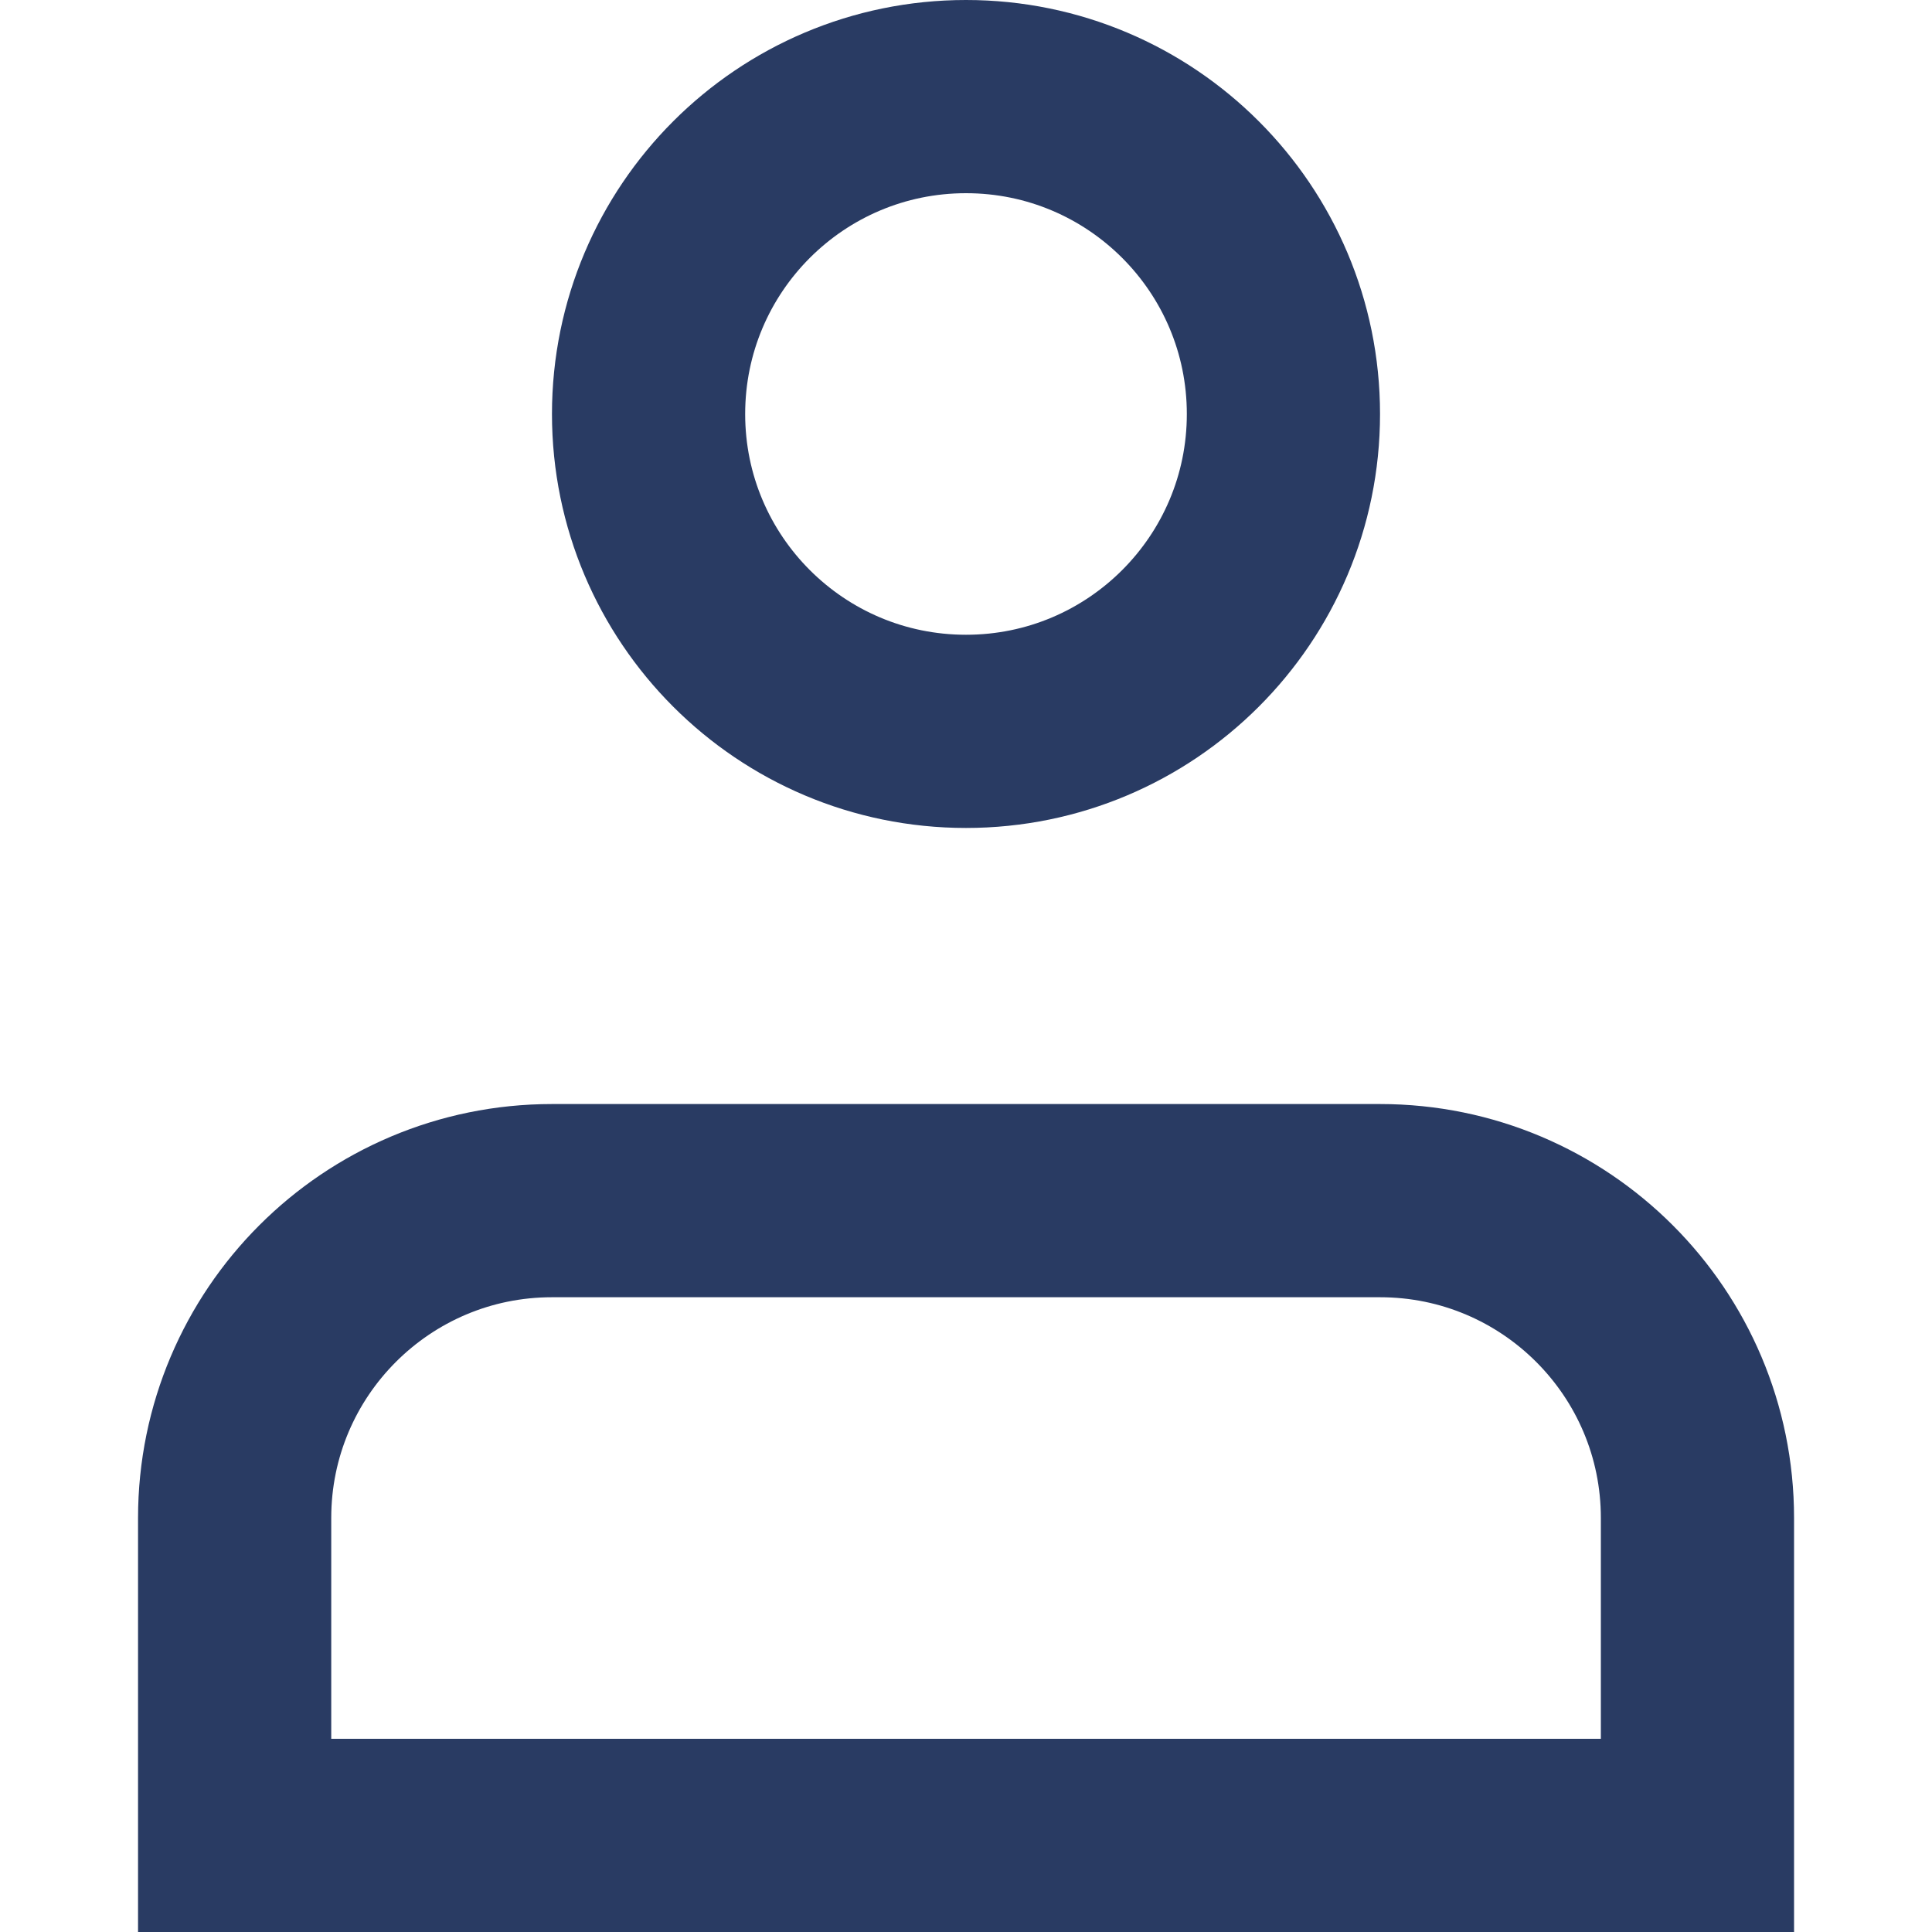 <svg width="20" height="20" viewBox="0 0 20 20" fill="none" xmlns="http://www.w3.org/2000/svg">
<g clip-path="url(#clip0_698_16210)">
<path d="M13.286 4.286C13.286 6.1 11.815 7.571 10 7.571C8.185 7.571 6.714 6.1 6.714 4.286C6.714 2.471 8.185 1 10 1C11.815 1 13.286 2.471 13.286 4.286Z" stroke="#293B63" stroke-width="2"/>
<path d="M14.286 12.429C16.101 12.429 17.572 13.9 17.572 15.714V19H2.429V15.714C2.429 13.9 3.9 12.429 5.714 12.429H14.286Z" stroke="#293B63" stroke-width="2"/>
</g>
<defs>
<clipPath id="clip0_698_16210">
<rect width="20" height="20" fill="white"/>
</clipPath>
</defs>
</svg>
